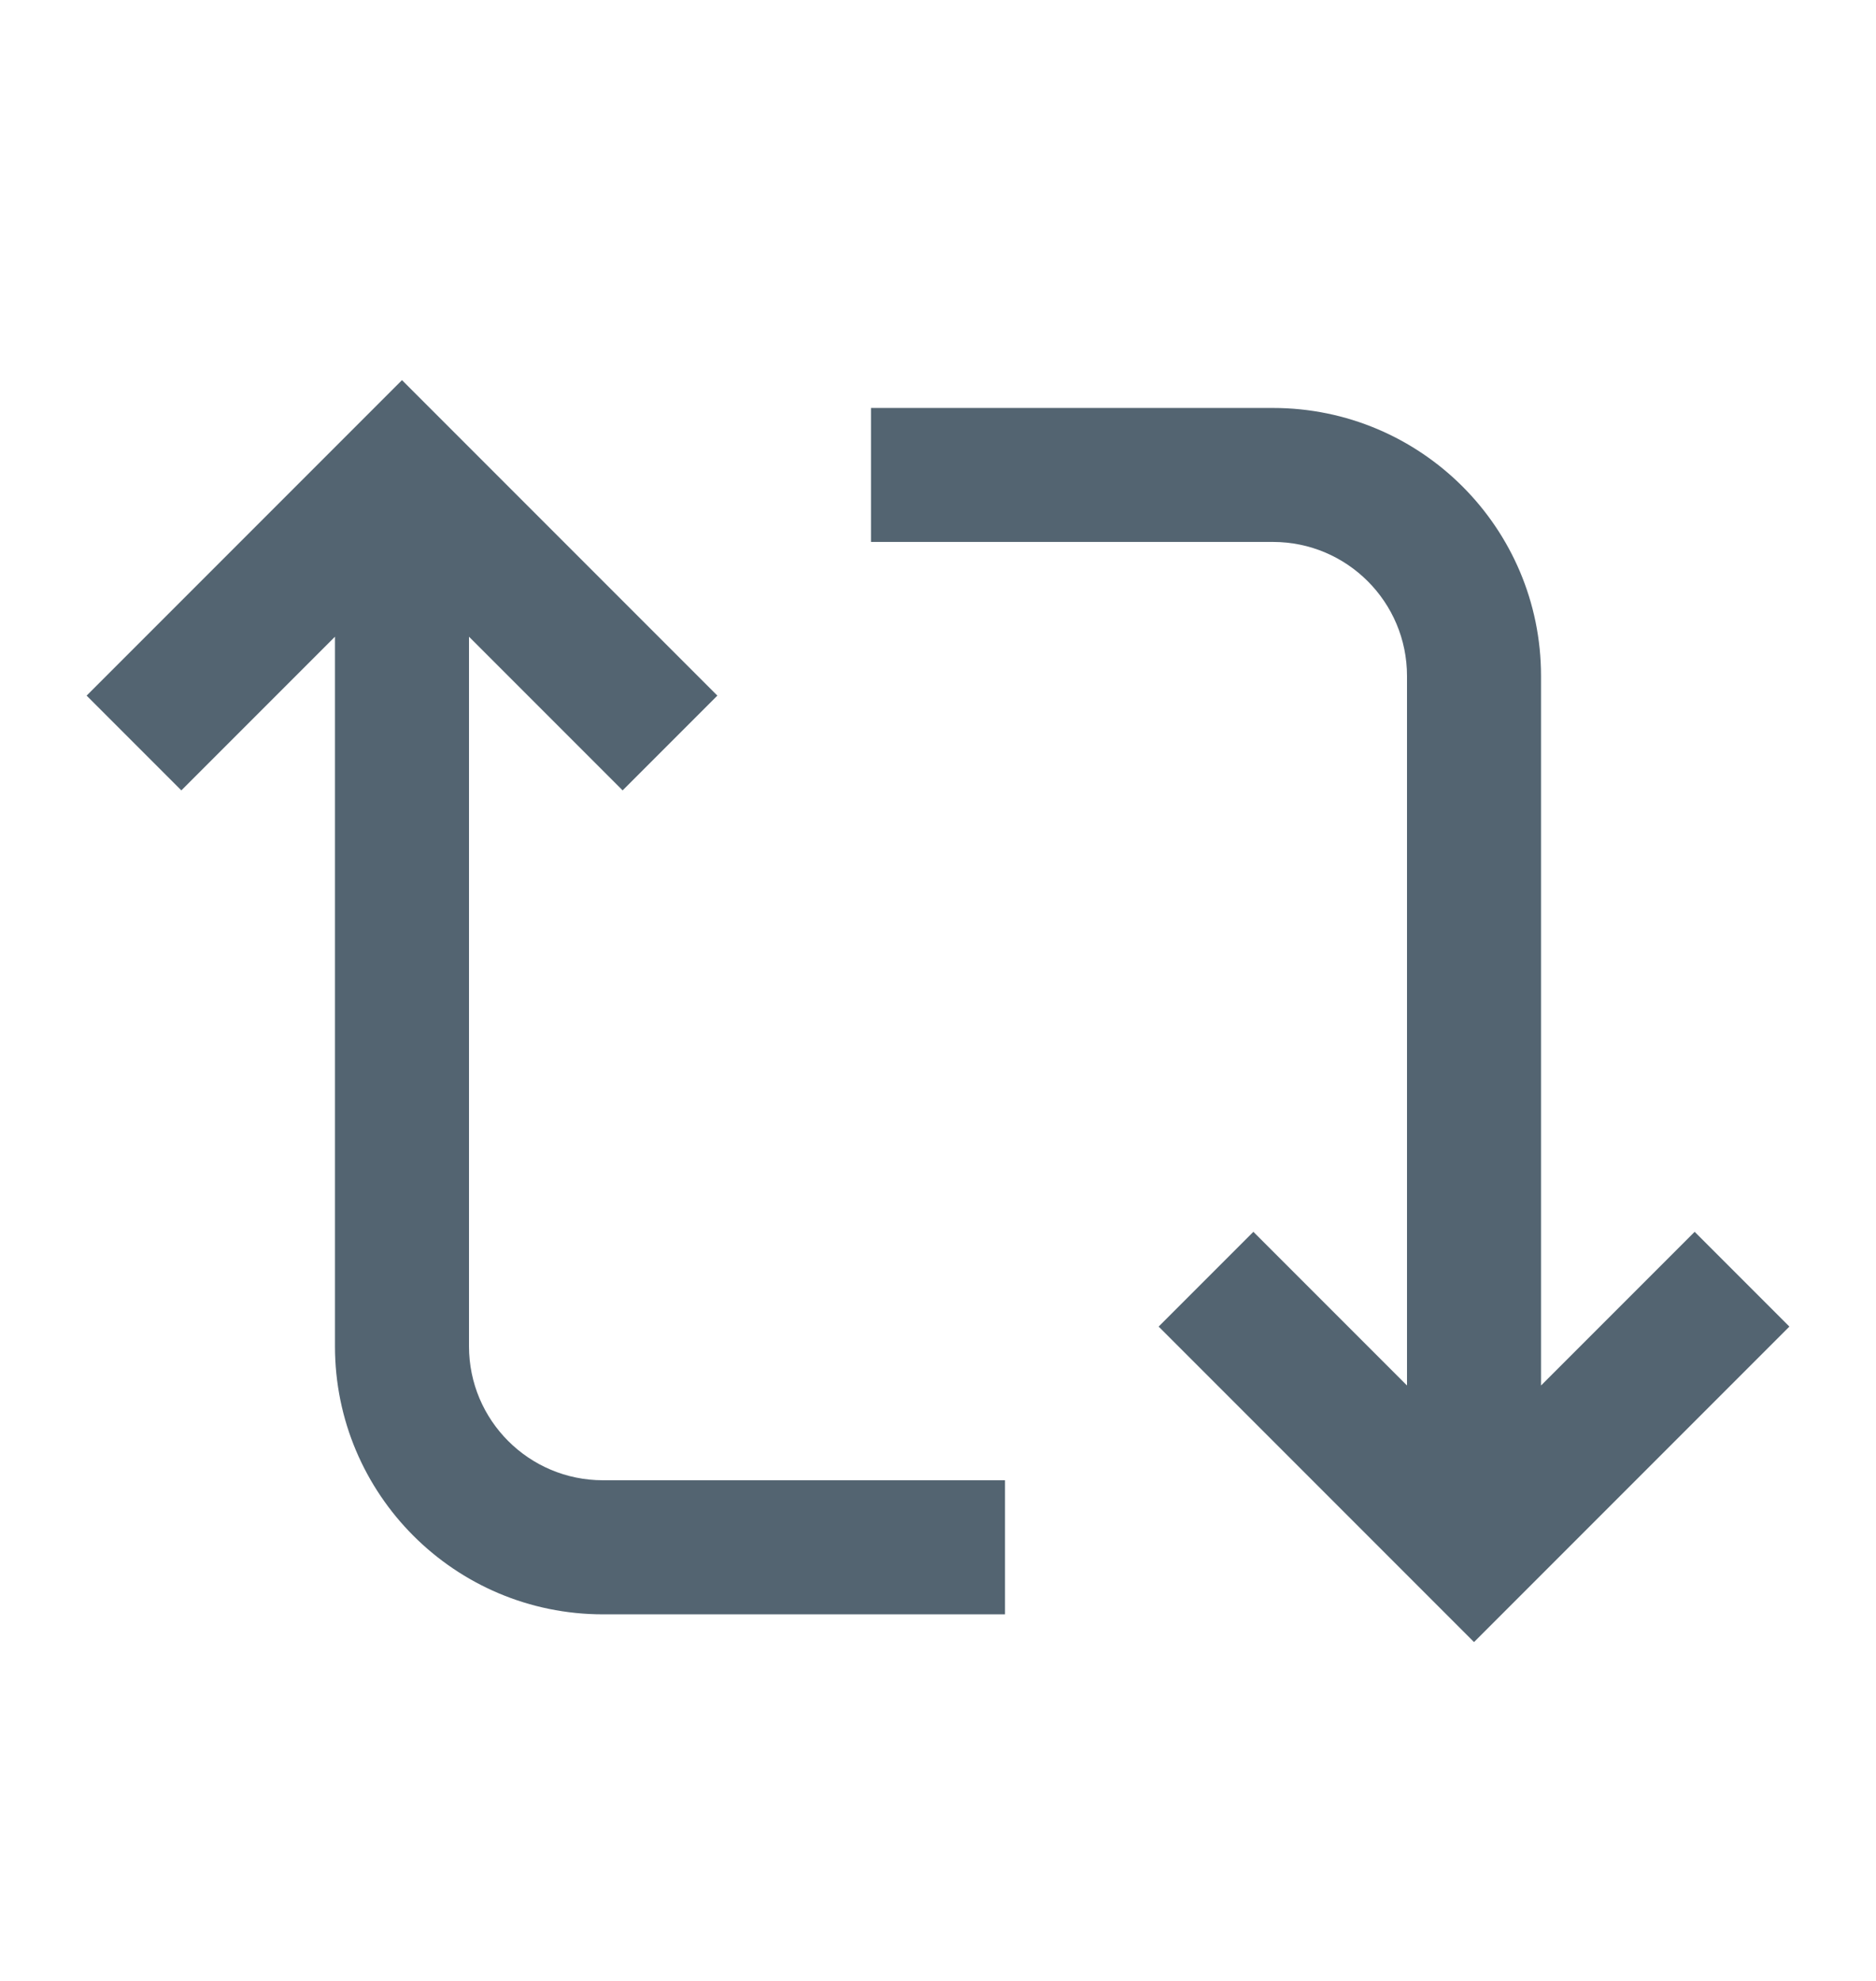 <svg width="18" height="19" viewBox="0 0 18 19" fill="none" xmlns="http://www.w3.org/2000/svg">
<path d="M3.214 12.913V6.107L1.74 7.581L0.831 6.672L3.857 3.646L6.883 6.672L5.974 7.581L4.5 6.107V12.913C4.5 13.623 5.075 14.198 5.786 14.198H9.643V15.484H5.786C4.365 15.484 3.214 14.333 3.214 12.913Z" fill="#536471"/>
<path d="M14.786 6.484V13.289L16.26 11.815L17.169 12.724L14.143 15.75L11.117 12.724L12.026 11.815L13.5 13.289V6.484C13.5 5.774 12.924 5.198 12.214 5.198H8.357V3.913H12.214C13.634 3.913 14.786 5.064 14.786 6.484Z" fill="#536471"/>
</svg>
